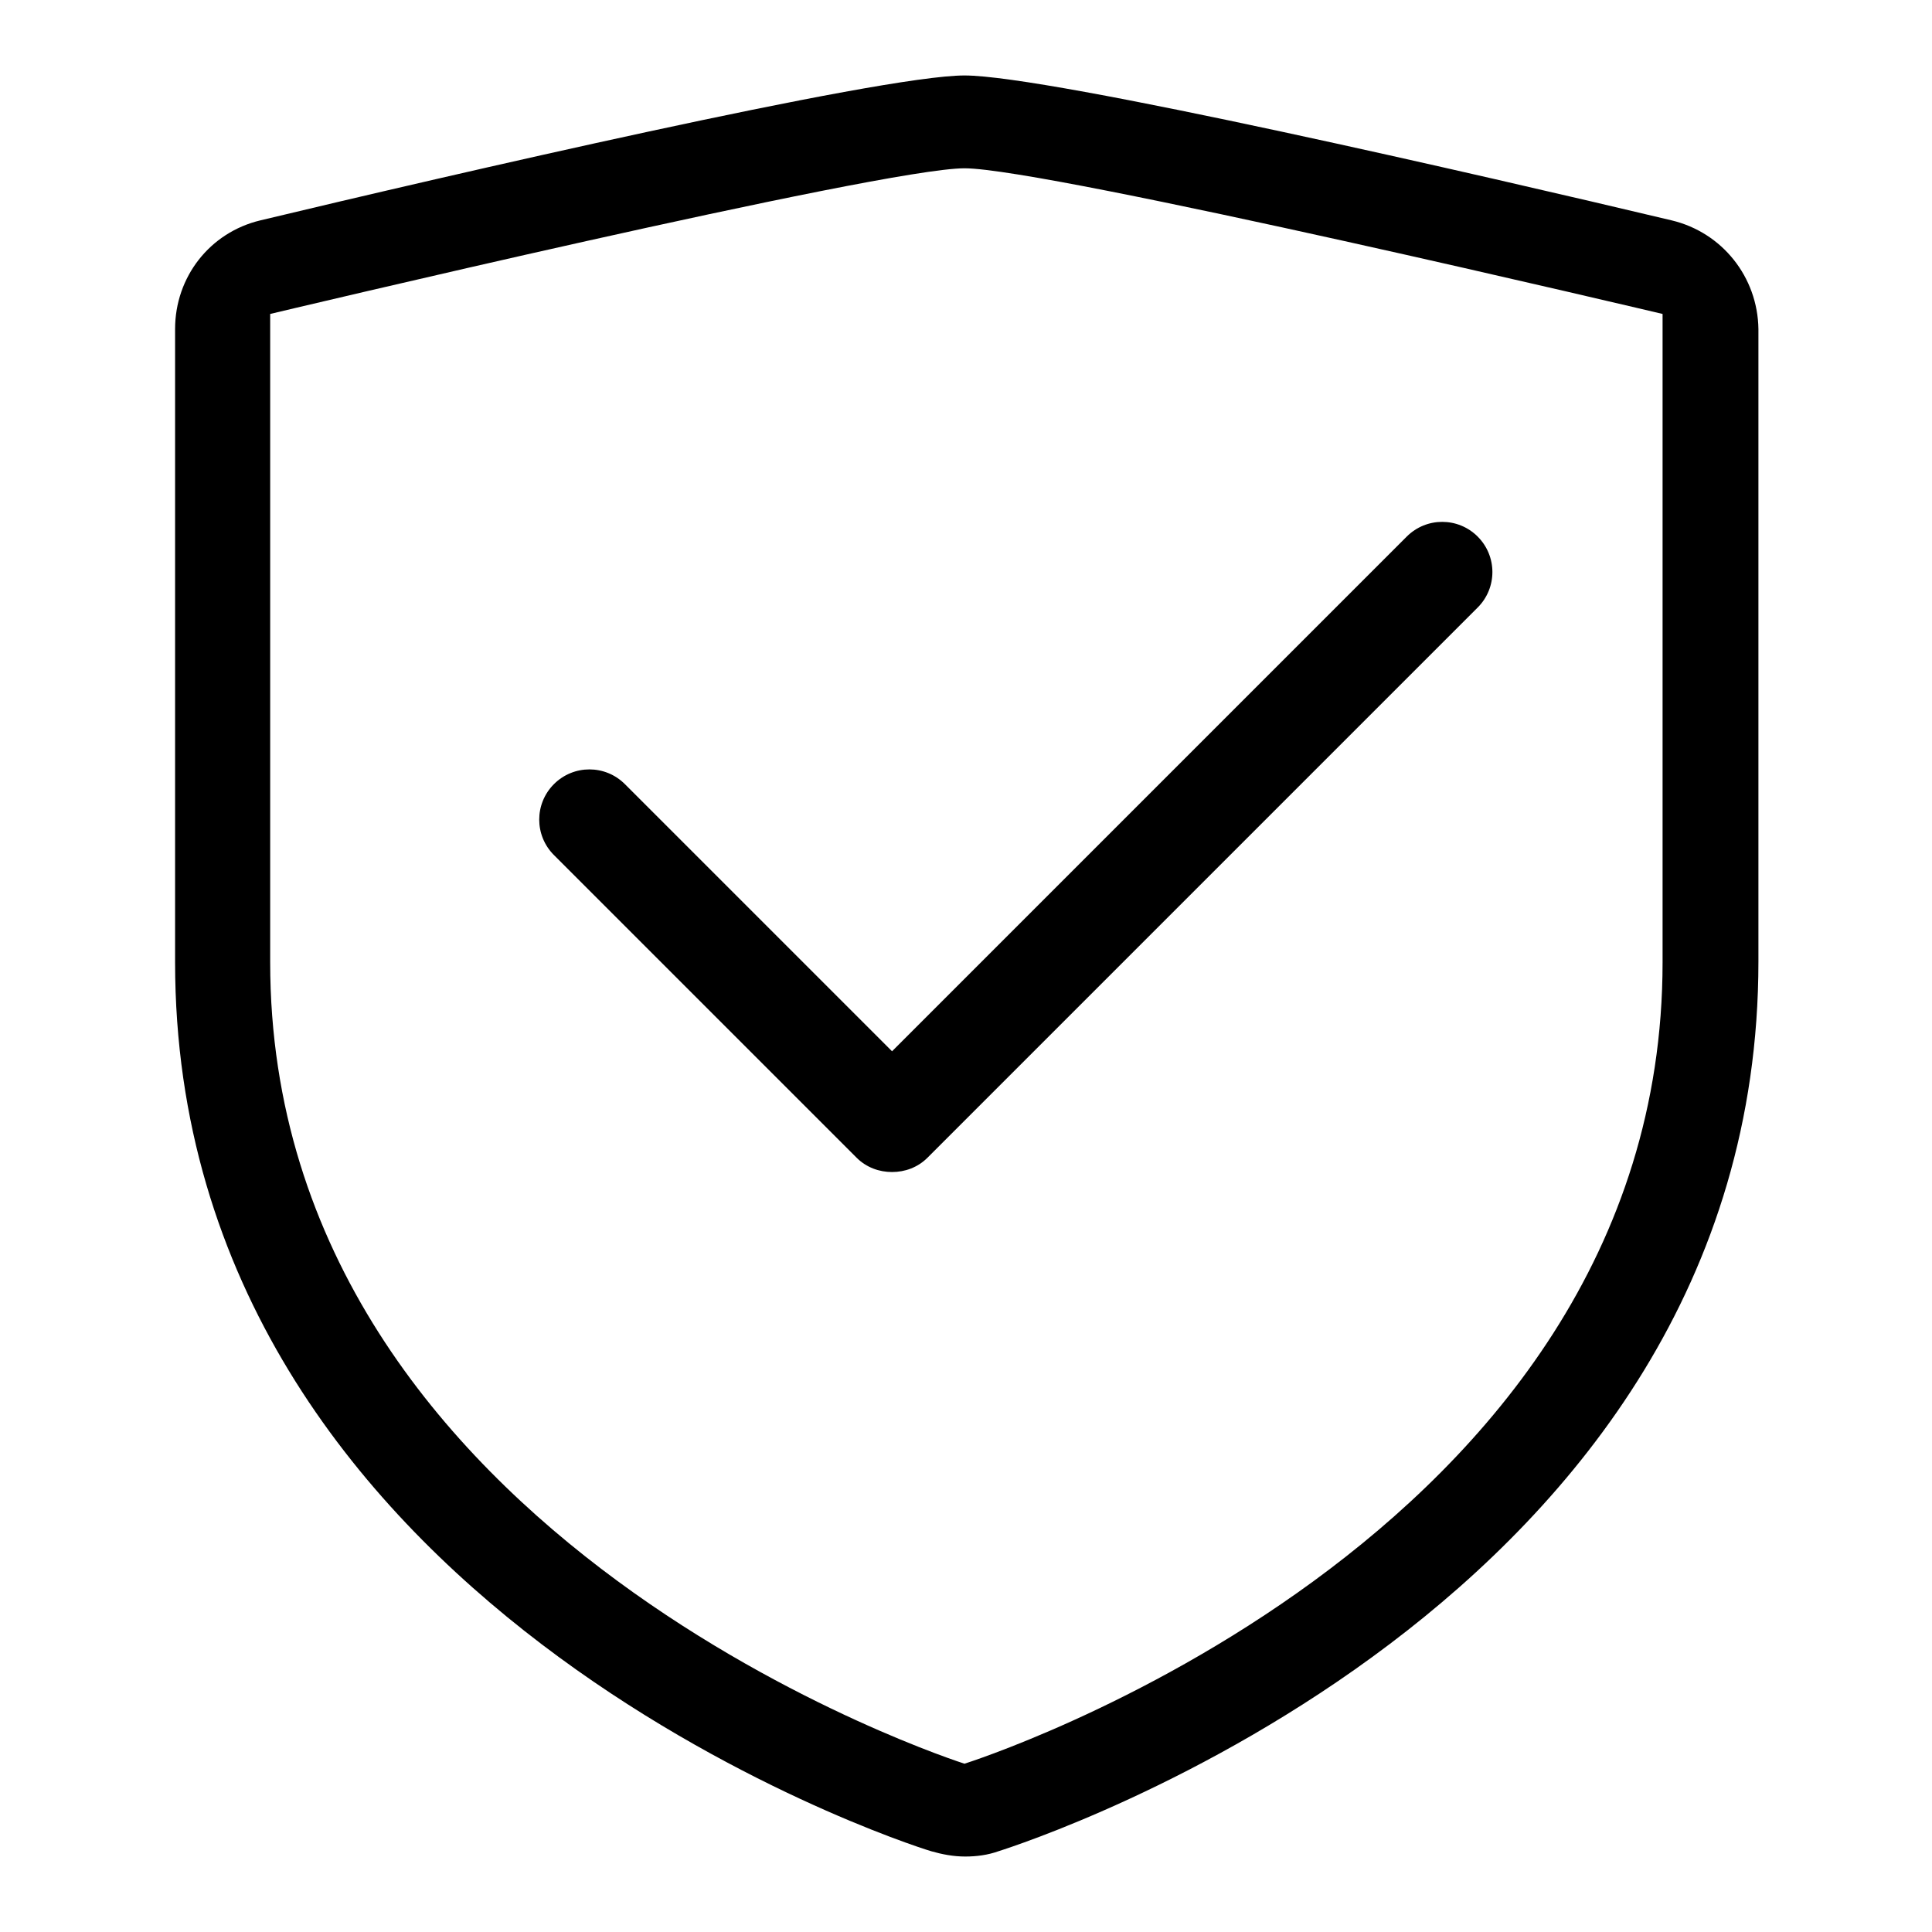 <?xml version="1.0" encoding="utf-8"?>
<!-- Svg Vector Icons : http://www.onlinewebfonts.com/icon -->
<!DOCTYPE svg PUBLIC "-//W3C//DTD SVG 1.1//EN" "http://www.w3.org/Graphics/SVG/1.1/DTD/svg11.dtd">
<svg version="1.1" xmlns="http://www.w3.org/2000/svg" xmlns:xlink="http://www.w3.org/1999/xlink" x="0px" y="0px" viewBox="0 0 256 256" enable-background="new 0 0 256 256" xml:space="preserve">
<g> <path fill="#000000" d="M221.5,29.2C197.1,23.4,139.1,10,127.8,10c-11.3,0-69.1,13.4-93.3,19.2c-6.7,1.6-11.3,7.5-11.3,14.4v83.9 c0,85.1,96.1,116.6,100.2,117.8c1.4,0.4,2.9,0.7,4.5,0.7c1.5,0,3-0.2,4.4-0.7c4.1-1.3,100.7-32.7,100.7-117.9V43.6 C232.9,36.7,228.2,30.8,221.5,29.2z M220.3,127.5c0,77.1-92.5,106.2-92.5,106.2s-92-29.2-92-106.2V41.6c0,0,81-19.3,92-19.3 c11,0,92.5,19.3,92.5,19.3V127.5z"/> <path fill="#000000" d="M82.8,103.9c-2.6-2.6-6.8-2.6-9.4,0c0,0,0,0,0,0c-2.6,2.6-2.6,6.8,0,9.4c0,0,0,0,0,0l40.1,40.1 c1.3,1.3,3,1.9,4.7,1.9c1.7,0,3.4-0.6,4.7-1.9l72.9-72.9c2.6-2.6,2.6-6.8,0-9.4c-2.6-2.6-6.8-2.6-9.4,0c0,0,0,0,0,0l-68.2,68.2 L82.8,103.9z"/></g>
</svg>
